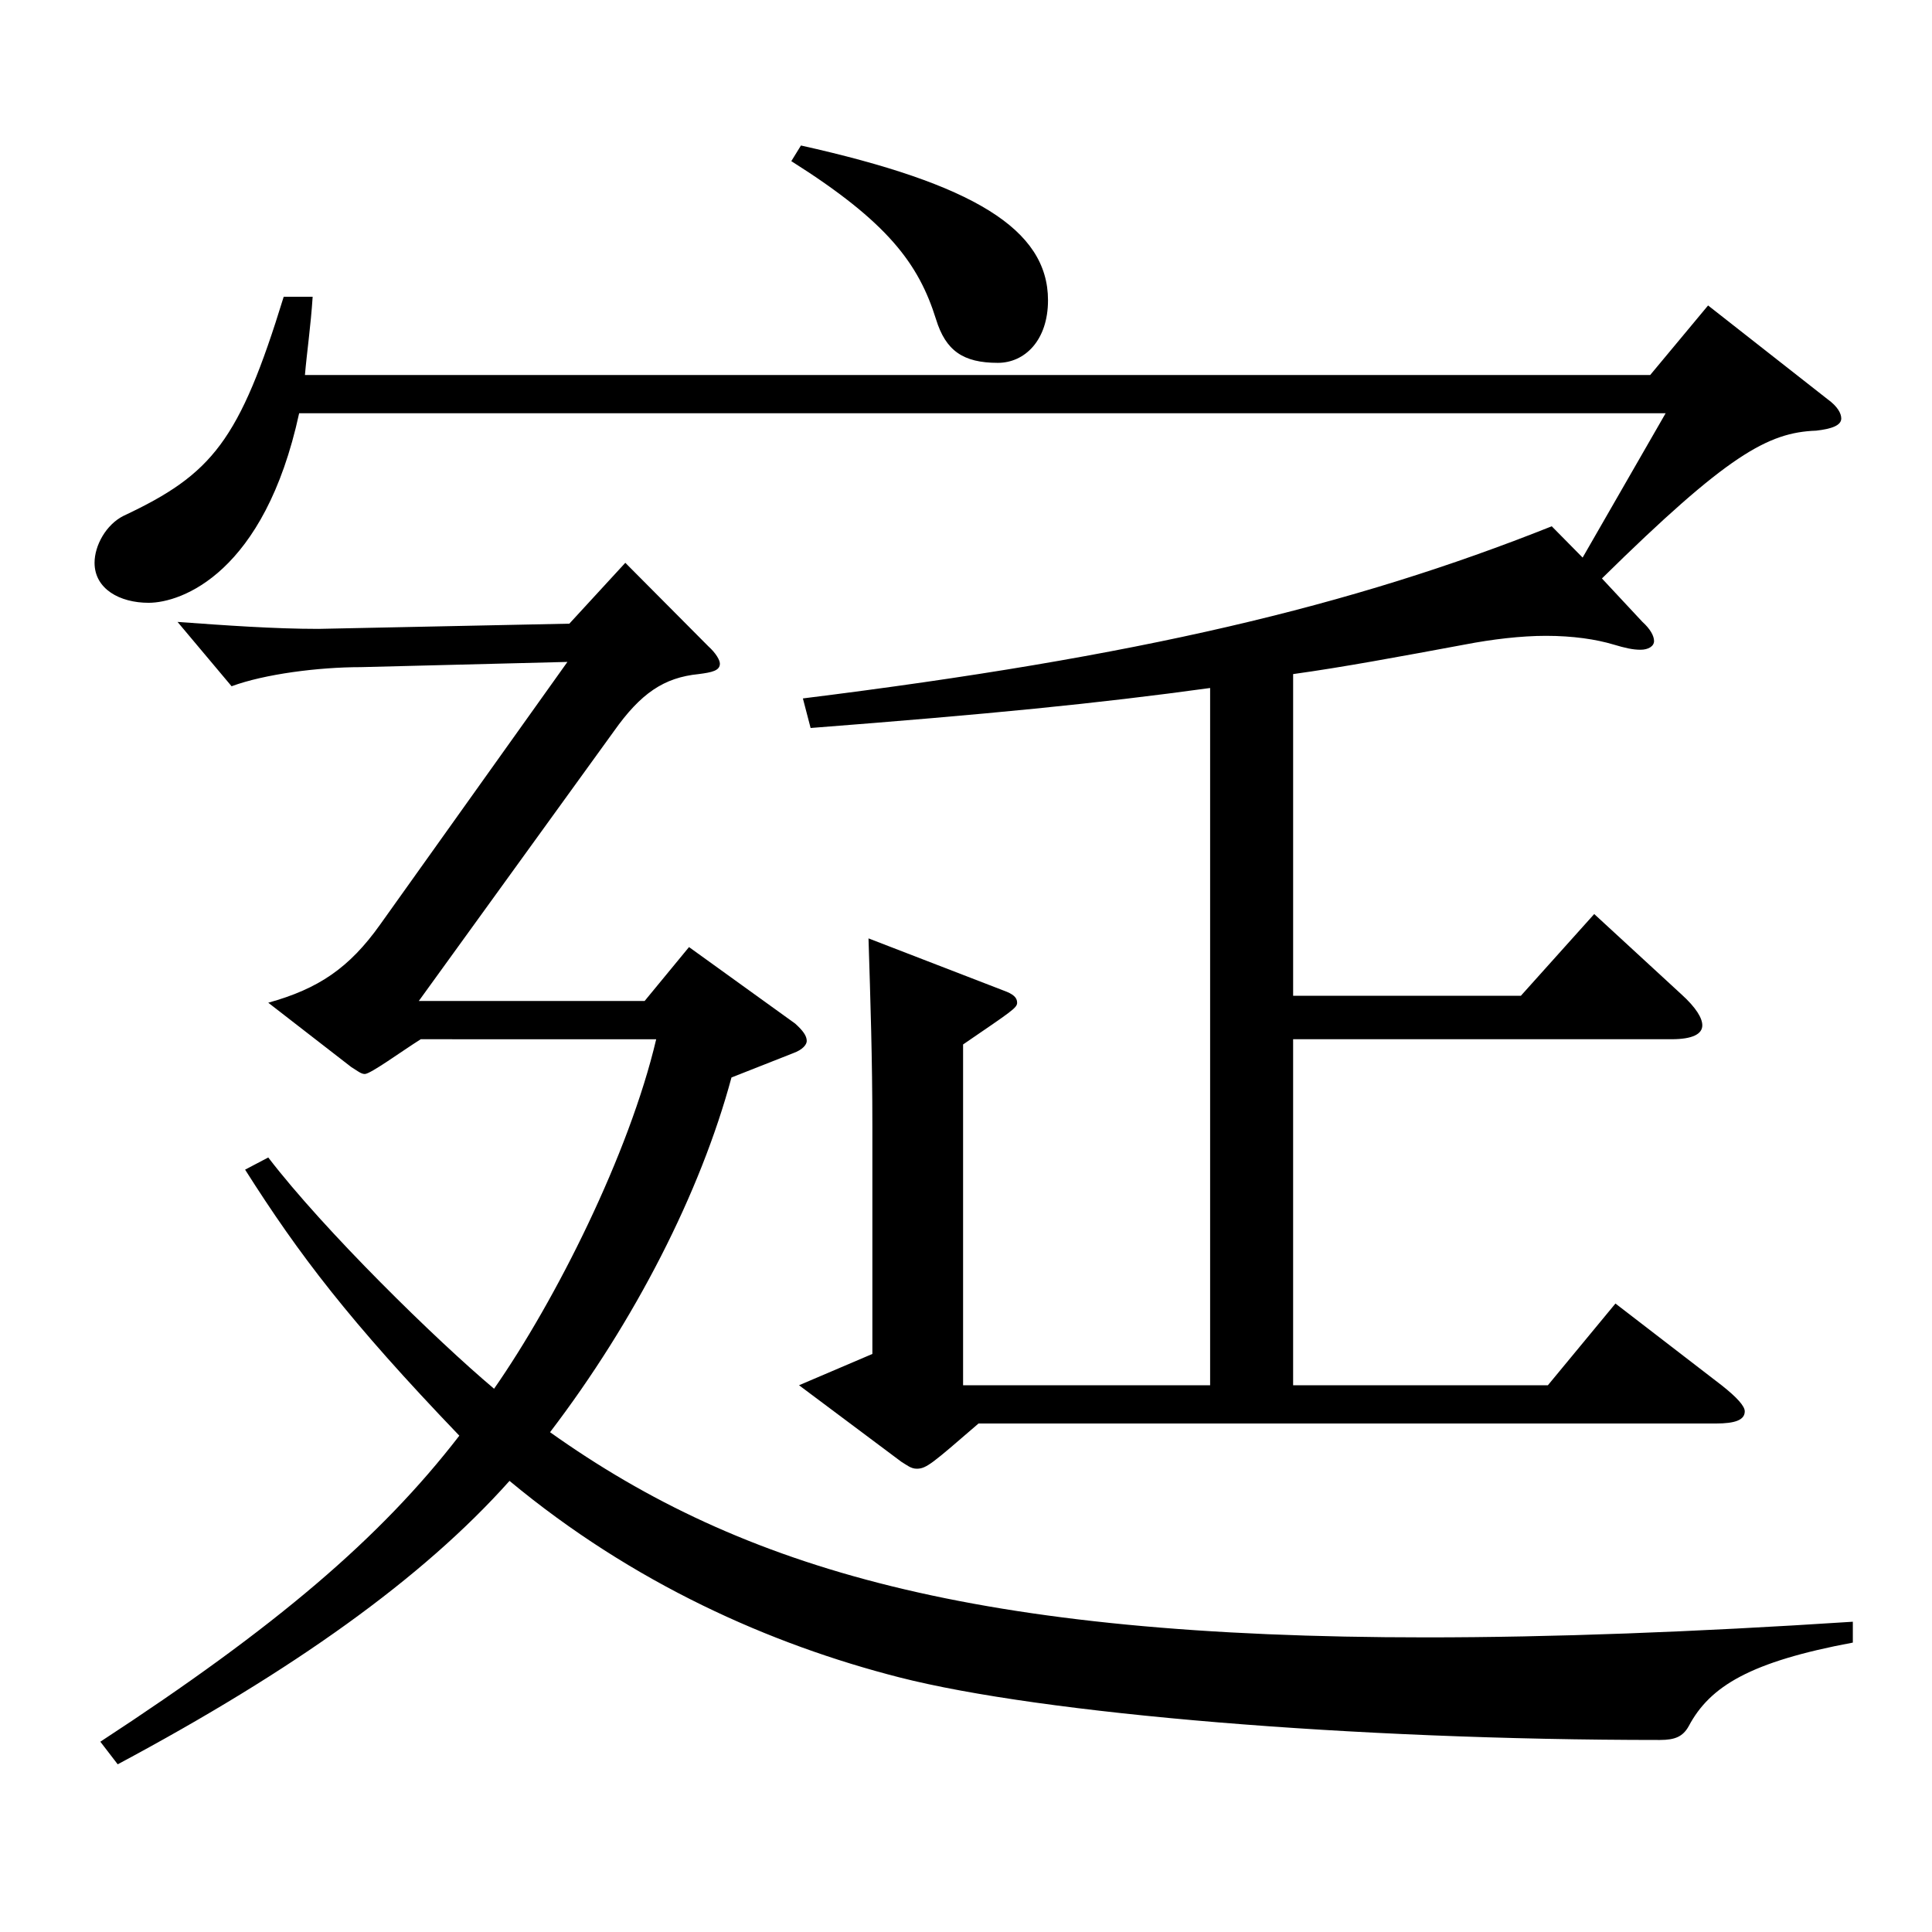 <?xml version="1.0" encoding="utf-8"?>
<!-- Generator: Adobe Illustrator 16.0.0, SVG Export Plug-In . SVG Version: 6.00 Build 0)  -->
<!DOCTYPE svg PUBLIC "-//W3C//DTD SVG 1.1//EN" "http://www.w3.org/Graphics/SVG/1.1/DTD/svg11.dtd">
<svg version="1.1" id="图层_1" xmlns="http://www.w3.org/2000/svg" xmlns:xlink="http://www.w3.org/1999/xlink" x="0px" y="0px"
	 width="1000px" height="1000px" viewBox="0 0 1000 1000" enable-background="new 0 0 1000 1000" xml:space="preserve">
<path d="M161.829,153.608c-0.999,15.3-2.997,28.8-3.996,40.5h696.298l29.97-36l61.938,48.6c4.995,3.6,6.993,7.2,6.993,9.9
	c0,3.6-4.995,5.399-12.987,6.3c-24.975,0.899-45.953,12.6-110.888,76.499l20.979,22.5c3.996,3.601,5.994,7.2,5.994,9.9
	s-2.997,4.5-6.993,4.5s-7.992-0.9-13.985-2.7c-8.991-2.7-20.979-4.5-34.965-4.5c-12.987,0-27.972,1.8-41.958,4.5
	c-33.966,6.3-62.937,11.7-88.91,15.3v166.499h117.881l37.962-42.3l44.954,41.399c7.992,7.2,10.989,12.601,10.989,16.2
	c0,4.5-4.995,7.2-15.983,7.2H669.317v179.099h131.867l34.965-42.3l54.944,42.3c7.992,6.3,11.987,10.8,11.987,13.5
	c0,4.5-4.994,6.3-14.984,6.3H506.481c-23.976,20.7-26.973,23.399-31.968,23.399c-2.997,0-4.995-1.8-7.992-3.6l-52.946-39.6
	l37.962-16.2V582.905c0-35.1-0.999-64.799-1.998-97.199l69.929,27c4.995,1.8,6.993,3.6,6.993,6.3s-2.997,4.5-27.972,21.6v176.399
	H626.36V356.107c-58.94,8.1-113.885,13.5-206.791,20.699l-3.996-15.3c173.824-21.6,283.714-47.699,387.609-89.099l15.983,16.199
	l42.957-74.699H154.836c-17.982,82.8-60.938,98.1-77.922,98.1c-14.984,0-27.972-7.2-27.972-20.7c0-9,5.994-19.8,14.985-24.3
	c45.953-21.6,59.939-38.7,82.916-113.399H161.829z M959.025,850.204c-52.947,9.899-73.926,22.5-84.915,43.199
	c-2.996,5.4-6.992,7.2-14.984,7.2c-158.84,0-319.678-13.5-393.604-32.399c-66.933-17.101-137.861-48.6-201.797-101.699
	c-44.954,50.399-111.887,98.099-202.795,146.698l-8.991-11.699c90.908-59.4,144.854-105.3,185.813-158.399
	c-56.942-59.399-82.916-93.6-110.888-137.699l11.987-6.3c28.972,37.8,86.913,94.499,116.883,119.699
	c31.968-45.899,69.93-121.499,83.915-180.898H217.772c-9.99,6.3-25.974,18-28.971,18c-1.998,0-3.996-1.801-6.993-3.601l-42.957-33.3
	c25.975-7.199,41.958-18,57.942-40.499l96.902-135.899l-106.893,2.7c-21.978,0-49.95,3.6-66.933,9.899l-27.972-33.3
	c24.975,1.8,49.949,3.601,72.927,3.601l129.869-2.7l28.971-31.5l42.956,43.2c3.996,3.6,5.994,7.199,5.994,8.999
	c0,3.601-3.996,4.5-10.989,5.4c-17.981,1.8-29.97,9.9-43.955,29.7L216.773,518.106h116.882l22.978-27.9l54.944,39.6
	c3.996,3.601,5.994,6.301,5.994,9c0,1.8-1.998,4.5-6.993,6.3l-31.968,12.601c-15.984,59.399-49.95,125.999-93.905,183.599
	c99.899,71.1,220.777,106.199,453.543,106.199c64.935,0,137.86-2.7,220.777-8.1V850.204z M414.574,75.309
	c88.91,19.8,127.871,43.2,127.871,80.1c0,20.7-11.988,32.4-25.974,32.4c-17.982,0-26.974-6.301-31.968-22.5
	c-8.991-28.8-24.976-50.4-74.925-81.899L414.574,75.309z"/>
</svg>
